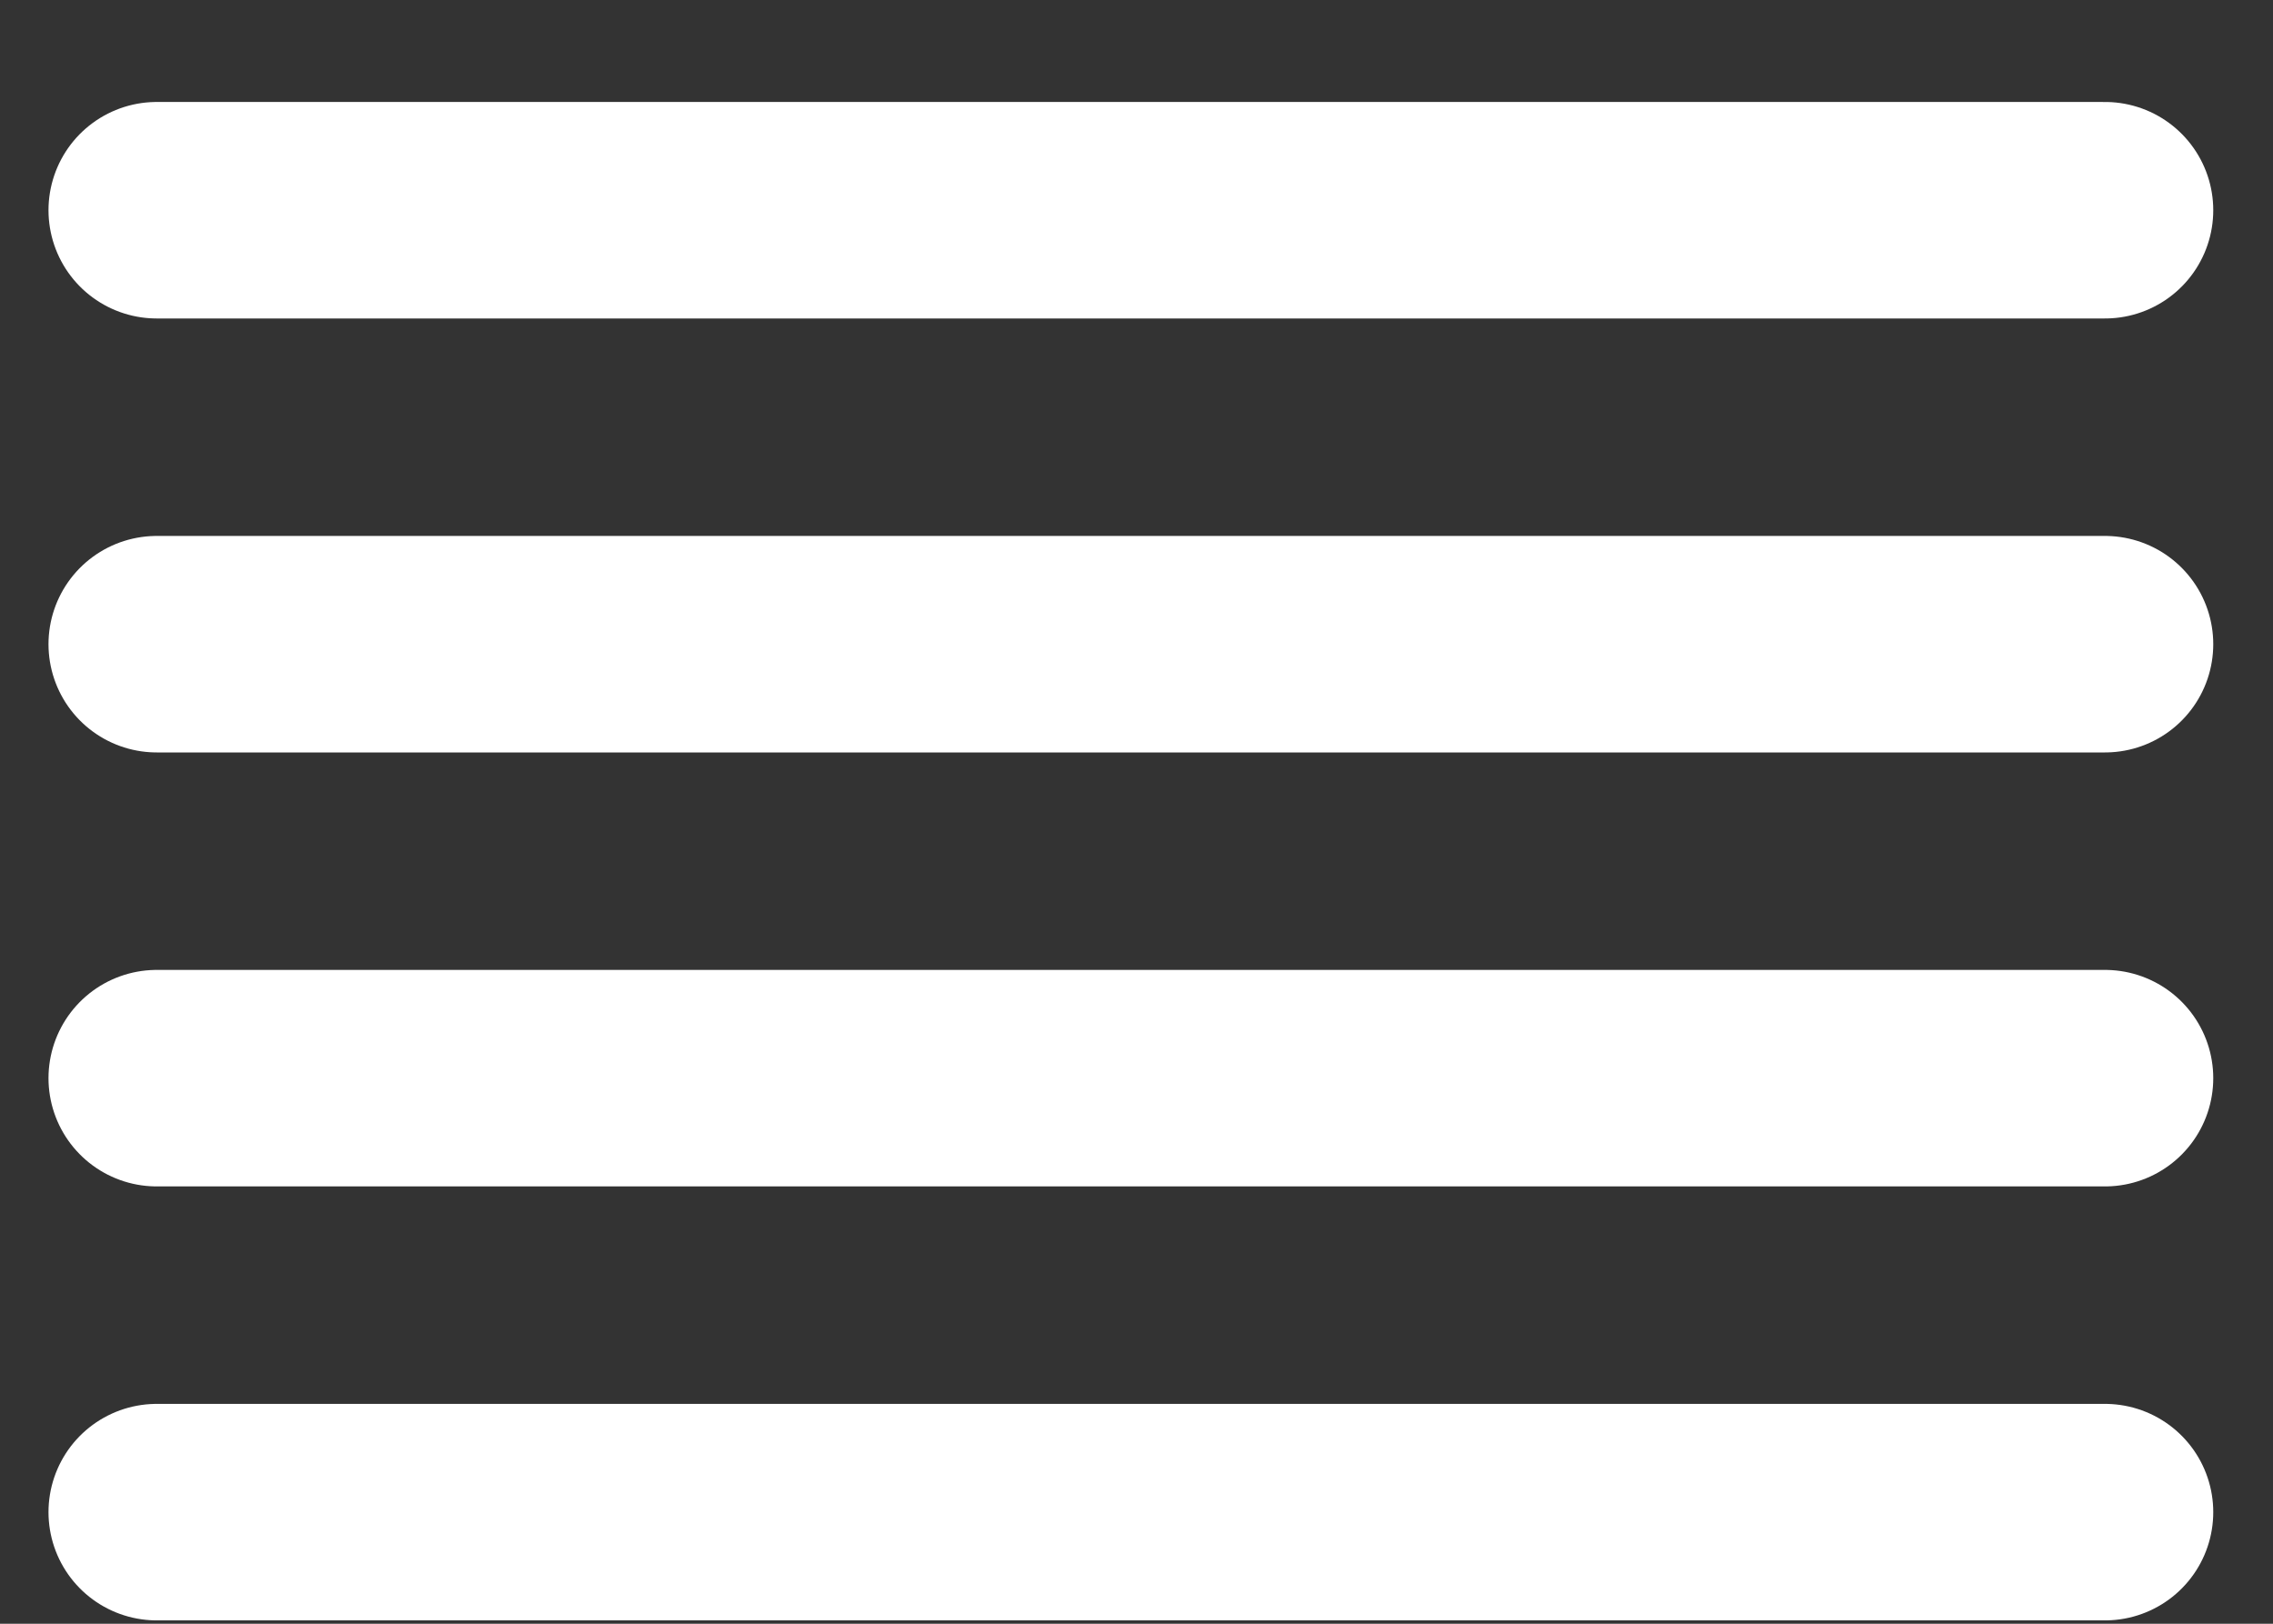 <svg width="21" height="15" viewBox="0 0 21 15" fill="none" xmlns="http://www.w3.org/2000/svg">
<rect x="0" y="0" width="21" height="15" fill="#333333" stroke="none"/>
<path id="Icon" d="M19.448 5.951H1.448M19.448 1.942H1.448M19.448 9.96H1.448M19.448 13.969H1.448" stroke="white" stroke-width="2" stroke-linecap="round" stroke-linejoin="round"/>
</svg>
